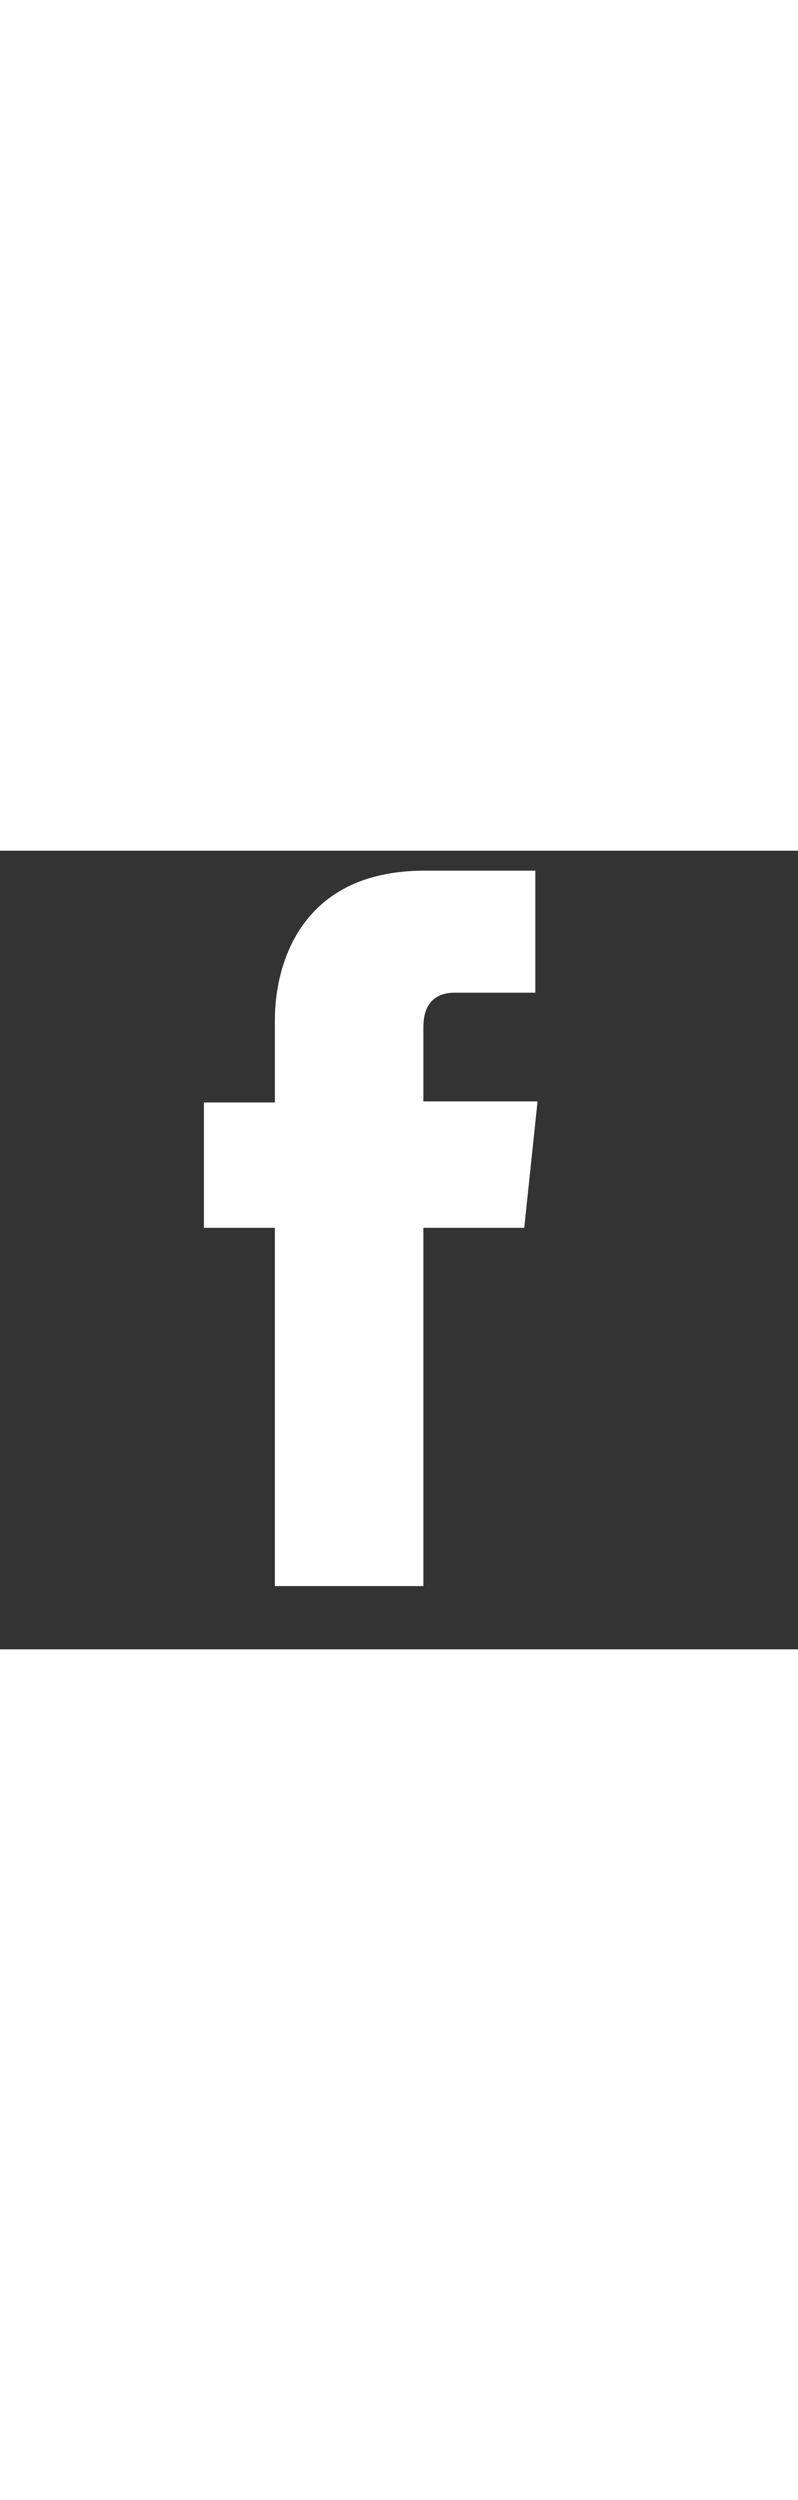 <?xml version="1.0" encoding="utf-8"?>
<!-- Generator: Adobe Illustrator 21.1.0, SVG Export Plug-In . SVG Version: 6.00 Build 0)  -->
<svg version="1.1" id="Layer_1" xmlns="http://www.w3.org/2000/svg" xmlns:xlink="http://www.w3.org/1999/xlink" x="0px" y="0px"
   viewBox="0 0 72 72" style="enable-background:new 0 0 72 72;" width="23px" xml:space="preserve">
  <rect x="0" y="0" width="72" height="72" fill="#333333" stroke="none"/>
  <style>
    .color1 {
    fill: #fff;
    }
  </style>
  <g class="color1">
  <path d="M47.3,34h-9.1c0,14.5,0,32.3,0,32.3H24.8c0,0,0-17.6,0-32.3h-6.4V22.7h6.4v-7.4c0-5.3,2.5-13.5,13.5-13.5h10v11
    c0,0-6.1,0-7.3,0c-1.2,0-2.8,0.5-2.8,3.1v6.7h10.3L47.3,34z"/>
</g>
</svg>
